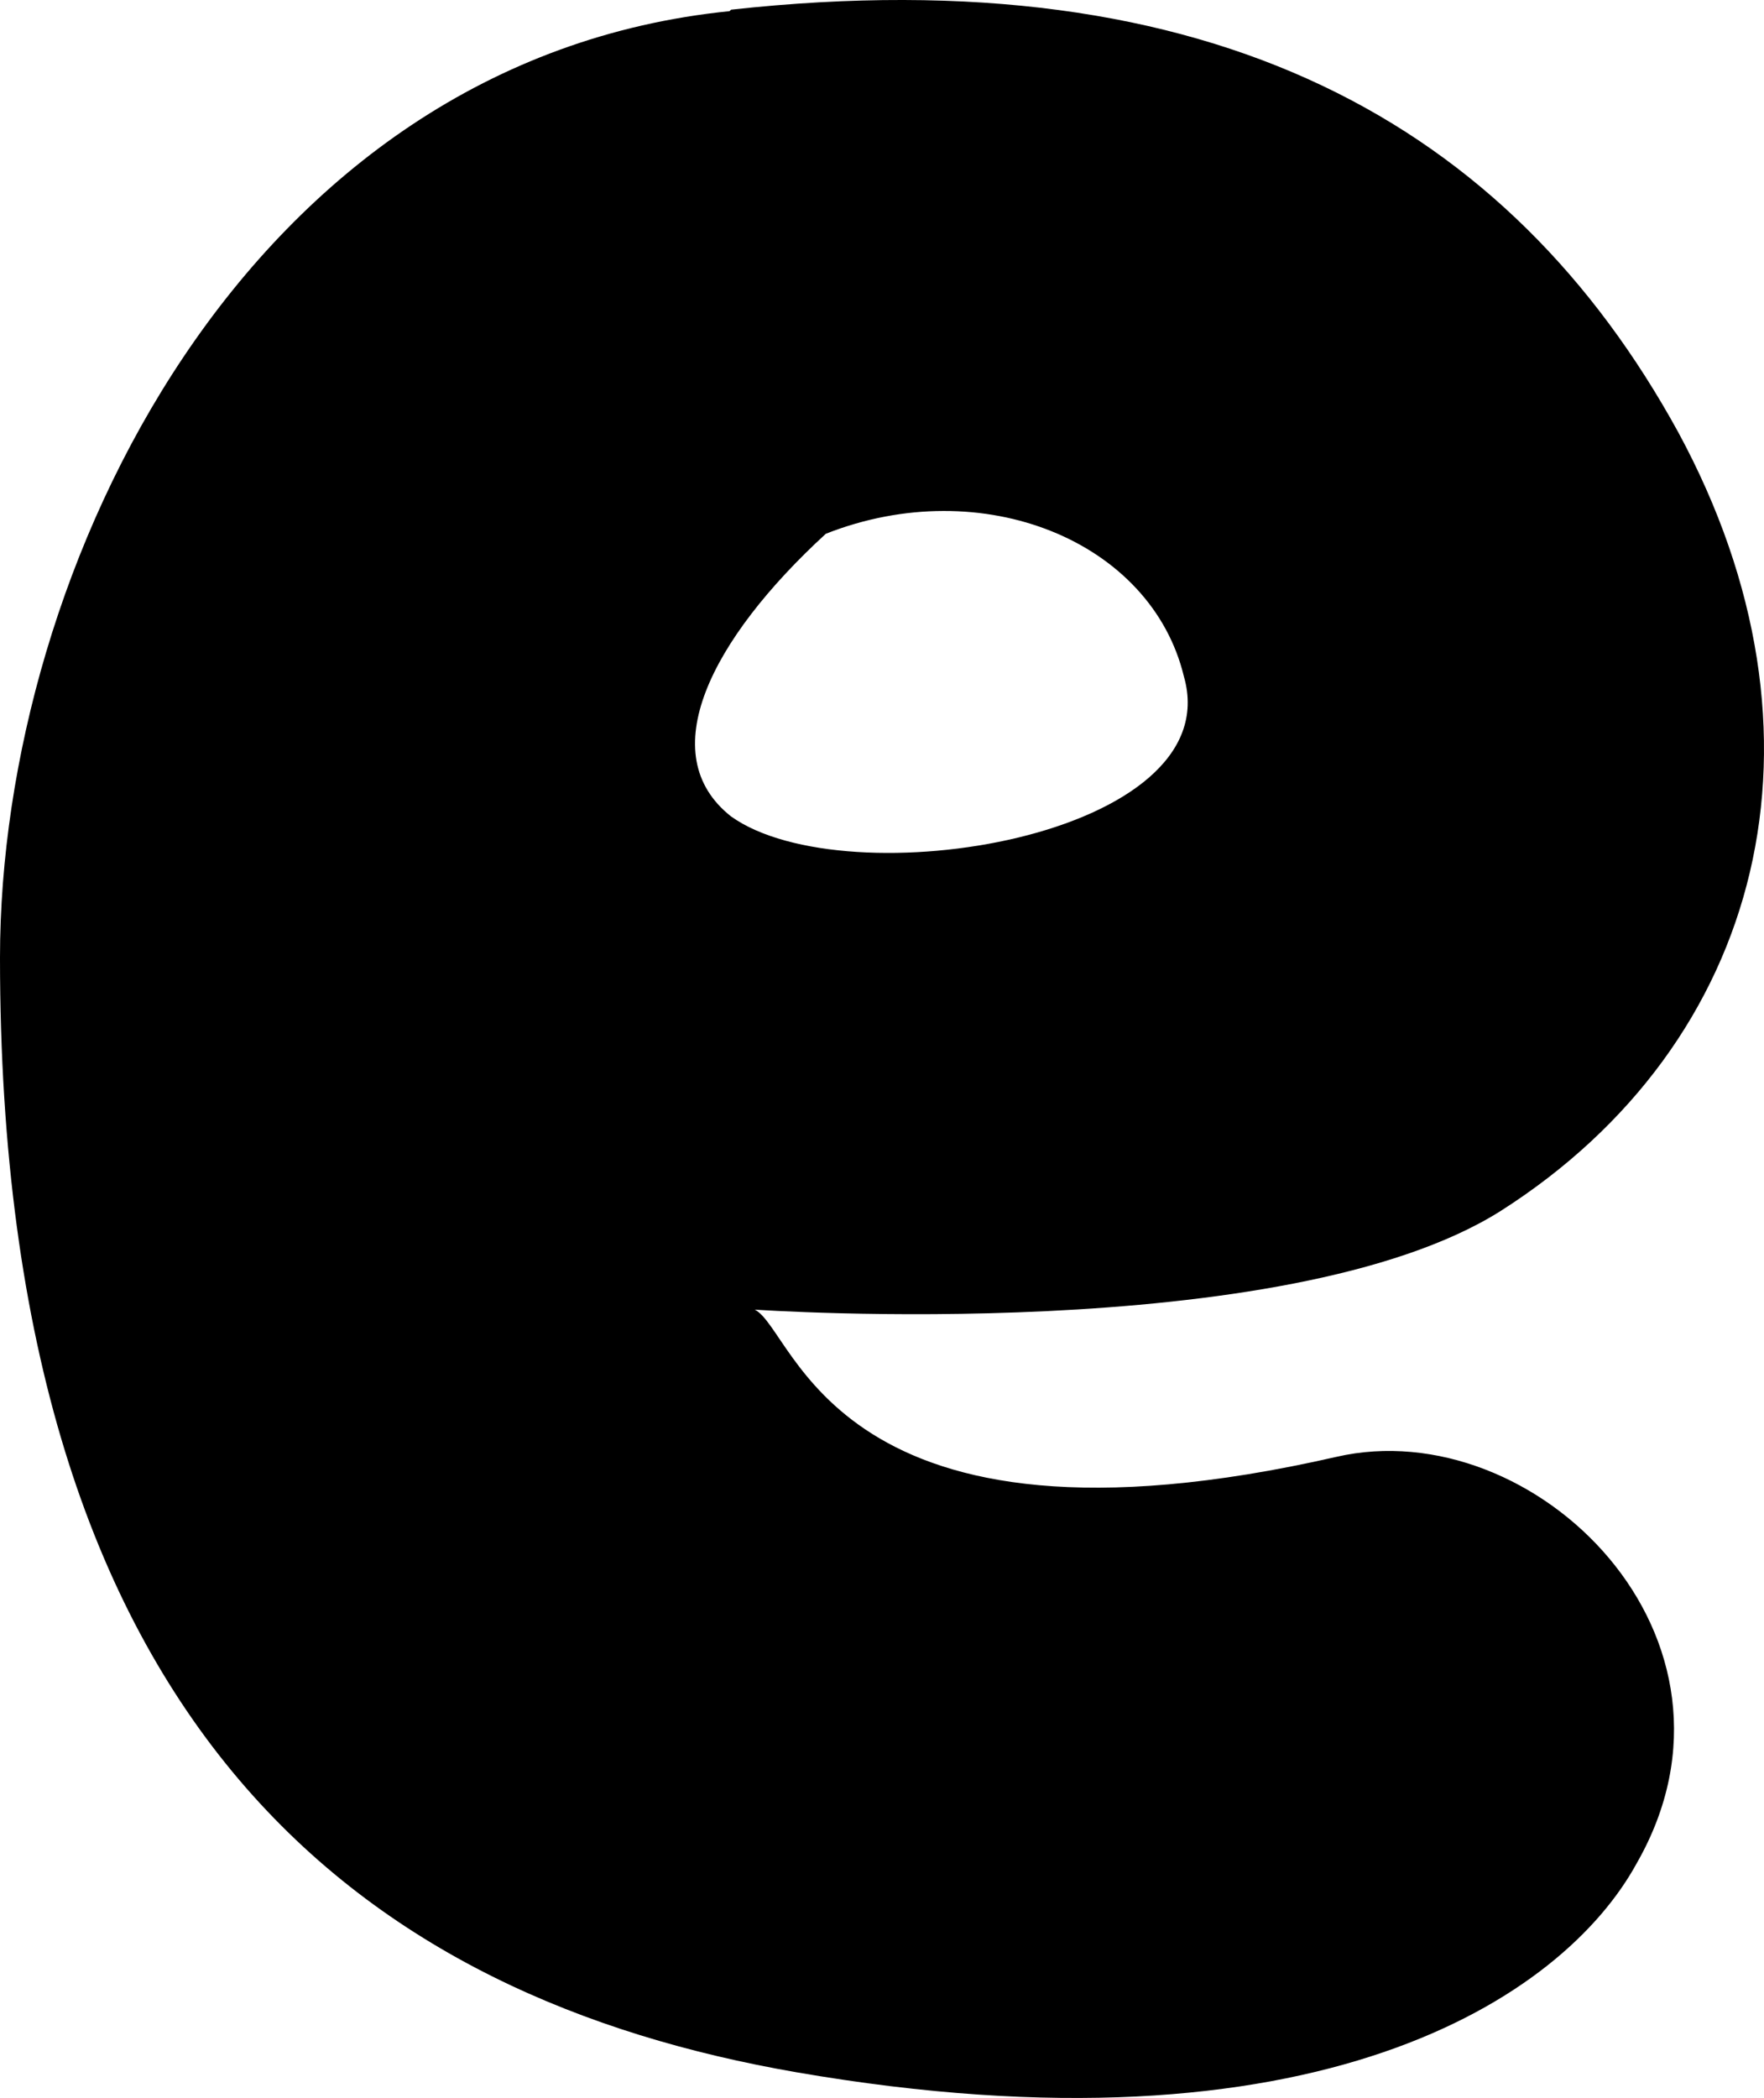 <svg width="74" height="88" viewBox="0 0 74 88" fill="none" xmlns="http://www.w3.org/2000/svg">
<path d="M30.669 0.406C50.908 -1.817 63.324 5.223 70.402 18.129C77.293 30.85 74.003 43.756 62.952 50.795C53.95 56.477 31.662 54.933 31.662 54.933C33.401 55.797 34.953 65.925 56.061 61.108C64.38 59.194 74.065 68.703 68.663 78.151C65.559 83.832 55.192 90.687 33.401 86.92C15.583 83.832 0 72.841 0 40.174C0 23.81 10.368 2.506 30.607 0.468L30.669 0.406ZM34.642 22.39C29.8 26.836 27.378 31.652 30.669 34.246C35.511 37.704 51.591 35.111 49.666 28.38C48.3 22.698 41.223 19.796 34.642 22.39Z" fill="#000"/>
</svg>
